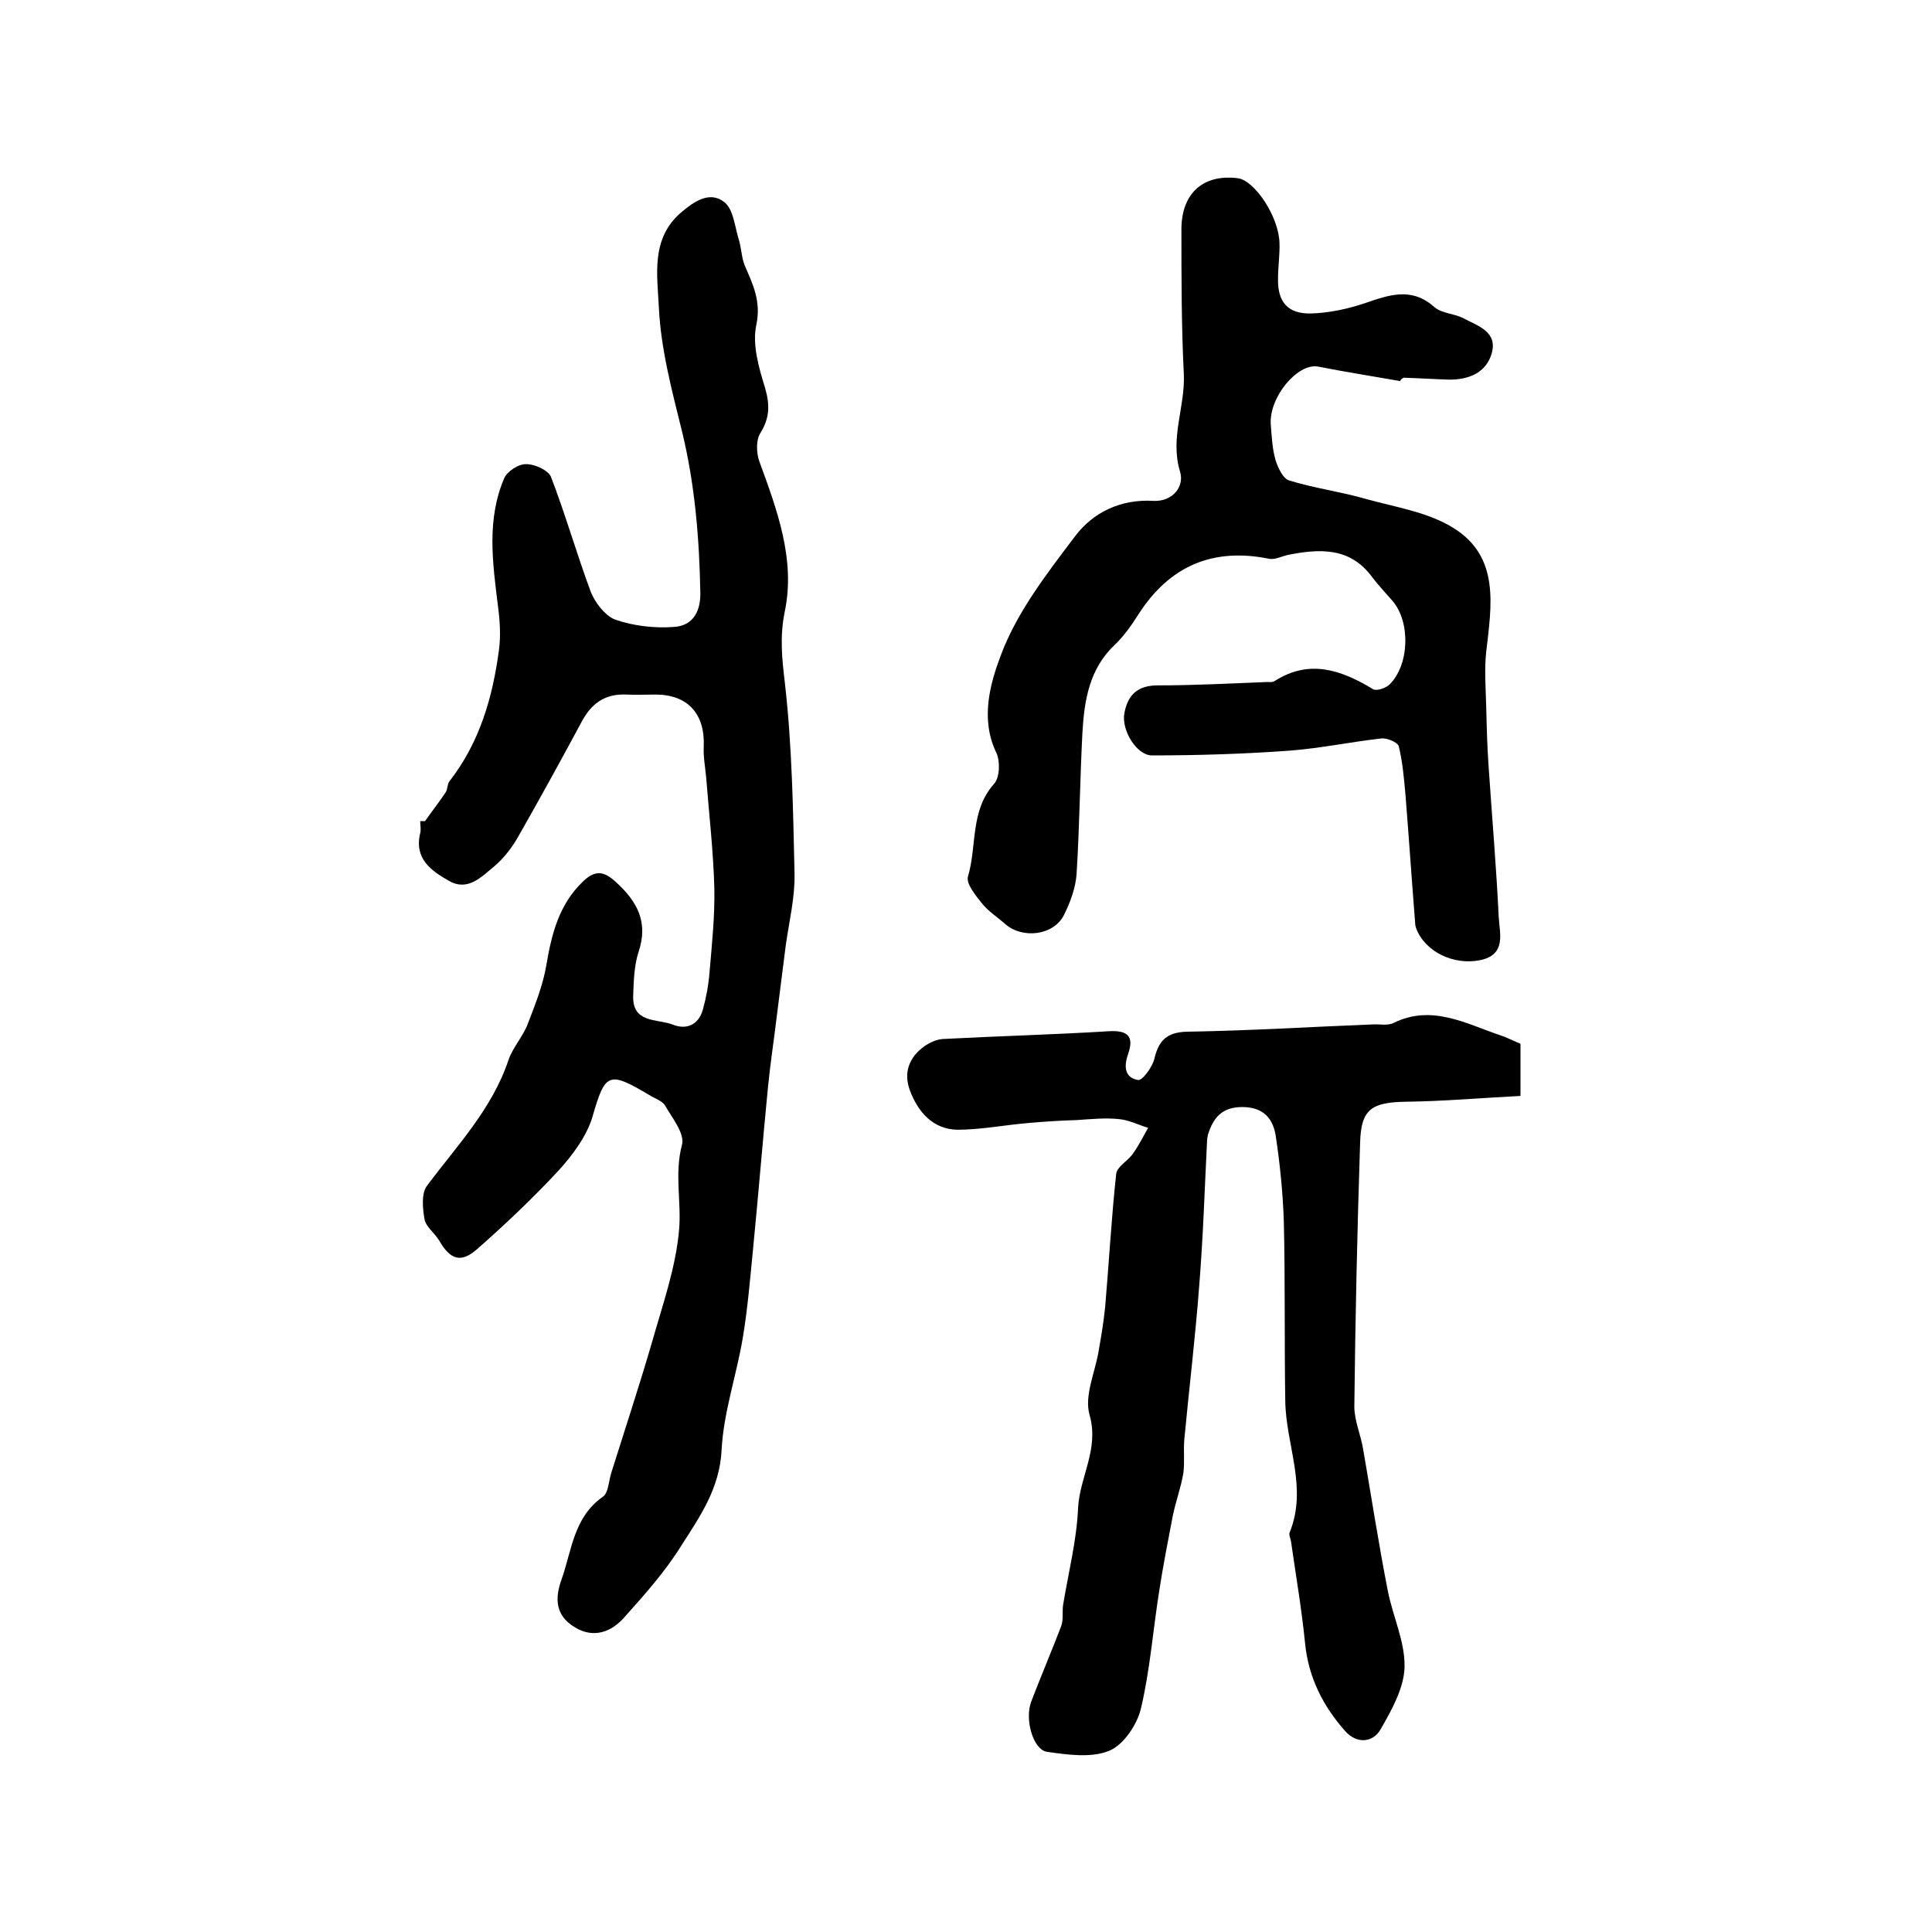 <?xml version="1.0" encoding="utf-8"?>
<!-- Generator: Adobe Illustrator 22.0.0, SVG Export Plug-In . SVG Version: 6.00 Build 0)  -->
<svg version="1.1" id="图层_1" xmlns="http://www.w3.org/2000/svg" xmlns:xlink="http://www.w3.org/1999/xlink" x="0px" y="0px"
	 viewBox="0 0 400 400" style="enable-background:new 0 0 400 400;" xml:space="preserve">
<style type="text/css">
	.st0{fill:#FFFFFF;}
</style>
<g>
	
	<path d="M88,170c1.4-2,2.9-3.9,4.3-6c0.4-0.7,0.3-1.7,0.8-2.3c6.2-8,8.9-17.3,10.2-27.1c0.4-3,0.2-6.1-0.2-9.1
		c-1.1-8.9-2.4-17.9,1.3-26.5c0.6-1.4,3-3,4.6-2.9c1.8,0,4.6,1.3,5.1,2.7c3,7.8,5.3,15.9,8.2,23.7c0.9,2.3,3,5,5.1,5.8
		c3.8,1.3,8.1,1.8,12.1,1.5c3.6-0.2,5.5-2.7,5.5-6.9c-0.2-11.3-1.1-22.5-3.8-33.6c-2.1-8.5-4.4-17.1-4.8-25.8
		c-0.3-6.5-1.7-14.1,4.6-19.5c2.7-2.3,5.9-4.5,8.9-2.2c1.9,1.4,2.2,4.9,3,7.6c0.6,1.8,0.6,3.9,1.3,5.6c1.7,3.9,3.4,7.4,2.4,12.2
		c-0.9,4.1,0.5,8.9,1.8,13.1c1,3.5,1,6.2-1,9.4c-0.9,1.4-0.8,4.1-0.2,5.8c3.7,10.1,7.5,20.3,5.3,31c-1.1,5.3-0.6,9.8,0,14.9
		c1.5,13.1,1.7,26.3,2,39.5c0.1,4.9-1.1,9.8-1.8,14.7c-0.6,4.7-1.2,9.5-1.8,14.2c-0.6,5.1-1.4,10.2-1.9,15.3
		c-1.1,11.2-2,22.4-3.1,33.6c-0.6,6.1-1.1,12.2-2.1,18.2c-1.3,7.8-4,15.5-4.4,23.3c-0.4,8-4.5,13.8-8.4,19.9
		c-3.3,5.3-7.5,10-11.7,14.7c-2.7,3.1-6.4,4.5-10.3,2.1c-4-2.4-4.2-5.9-2.7-10c2.1-6,2.5-12.8,8.5-17c1.2-0.8,1.2-3.3,1.8-5.1
		c2.8-8.9,5.7-17.7,8.3-26.6c2.2-7.8,5-15.6,5.7-23.6c0.5-5.8-1-11.6,0.6-17.6c0.6-2.3-2-5.5-3.5-8.1c-0.6-1-2.2-1.5-3.3-2.2
		c-8.4-5-9.1-4.6-11.7,4.4c-1.2,4.1-4.1,8-7.1,11.3c-5.3,5.7-11,11.1-16.8,16.2c-3.4,3-5.6,2.2-7.9-1.8c-0.9-1.5-2.7-2.8-3-4.3
		c-0.4-2.3-0.7-5.4,0.5-7c6.2-8.3,13.5-15.9,16.9-26.1c0.9-2.6,3-4.8,4-7.5c1.5-3.9,3.1-7.9,3.8-12c1.1-6.5,2.6-12.6,7.6-17.4
		c2.5-2.4,4.3-2.2,6.8,0.1c4.4,4,6.8,8.3,4.7,14.5c-0.9,2.8-1,5.9-1.1,8.9c-0.3,5.9,4.9,4.9,8.1,6.1c2.9,1.2,5.4,0.1,6.3-3
		c0.7-2.5,1.2-5.2,1.4-7.8c0.5-5.8,1.1-11.6,1-17.3c-0.2-7.7-1.1-15.4-1.7-23.1c-0.2-2.1-0.6-4.2-0.5-6.3c0.3-6.8-3.3-10.8-10-10.8
		c-2,0-4,0.1-6,0c-4.4-0.2-7.2,1.8-9.2,5.5c-4.3,8-8.7,16-13.2,23.9c-1.3,2.3-3,4.5-5,6.2c-2.6,2.1-5.4,5.2-9.3,3
		c-3.7-2.1-7.3-4.6-6-9.9c0.2-0.8,0-1.7,0-2.5C87.3,170,87.7,170,88,170z"/>
	<path d="M289.9,78.9c-5.7-1-11.4-1.9-17-3c-4.2-0.8-10.2,6.3-9.8,12c0.2,2.5,0.3,5,1,7.4c0.5,1.6,1.6,3.9,2.9,4.2
		c5.2,1.6,10.6,2.3,15.8,3.8c6.1,1.7,12.8,2.7,18.1,6c9.7,6,7.9,16.1,6.8,25.7c-0.4,3.6-0.1,7.4,0,11.1c0.1,4.2,0.2,8.4,0.5,12.6
		c0.7,10.4,1.6,20.8,2.1,31.3c0.2,3.3,1.6,7.7-3.9,8.8c-5.5,1.1-11.4-1.8-13.2-6.6c-0.1-0.3-0.2-0.6-0.2-1c-0.7-8.8-1.3-17.7-2-26.5
		c-0.3-3.4-0.6-6.9-1.4-10.2c-0.2-0.8-2.5-1.8-3.7-1.6c-6.2,0.7-12.4,2-18.7,2.5c-9.6,0.7-19.2,1-28.7,1c-3.2,0-6.4-5.3-5.7-8.8
		c0.7-3.7,2.7-5.7,6.9-5.7c7.6,0,15.2-0.4,22.7-0.7c0.5,0,1.1,0.1,1.5-0.2c7.2-4.6,13.8-2.3,20.4,1.7c0.7,0.4,2.5-0.2,3.3-0.9
		c4.2-4,4.5-13,0.7-17.4c-1.4-1.6-2.9-3.2-4.2-4.9c-4.6-6.3-11-5.9-17.5-4.6c-1.3,0.3-2.6,1-3.8,0.8c-11.7-2.4-20.7,1.5-27.1,11.5
		c-1.4,2.2-3,4.5-4.9,6.3c-5.3,5-6.3,11.5-6.7,18.2c-0.5,9.7-0.6,19.5-1.2,29.2c-0.2,2.9-1.3,5.9-2.6,8.5c-2.1,4.3-8.7,5.1-12.3,1.8
		c-1.6-1.4-3.5-2.6-4.8-4.3c-1.3-1.6-3.2-4-2.8-5.4c1.9-6.3,0.4-13.6,5.4-19.2c1.2-1.3,1.3-4.7,0.5-6.4c-3.4-7-1.3-14.4,0.9-20.2
		c3.3-8.9,9.5-16.9,15.4-24.7c3.7-4.9,9.4-7.7,16.2-7.3c4,0.2,6.5-3,5.5-6.1c-2.1-7,1.1-13.4,0.8-20.1c-0.5-10-0.5-20-0.5-30
		c0-7.5,4.5-11.5,11.7-10.6c3.5,0.5,8.4,7.9,8.6,13.3c0.1,2.5-0.3,5-0.3,7.5c-0.1,4.8,2,7.3,6.8,7.2c3.7-0.1,7.5-0.9,11.1-2.1
		c5-1.7,9.7-3.5,14.5,0.8c1.5,1.3,4.1,1.3,6,2.3c3,1.6,7.2,2.8,5.8,7.4c-1.2,3.9-4.7,5.3-8.7,5.3c-3.2-0.1-6.3-0.3-9.5-0.4
		C290,78.5,290,78.7,289.9,78.9z"/>
	<path d="M314.8,216.1c0,3.3,0,6.5,0,10.8c-7.9,0.4-15.8,1.1-23.6,1.2c-7.2,0.1-9.4,1.5-9.6,8.4c-0.6,18.2-1,36.5-1.2,54.7
		c0,2.9,1.3,5.8,1.8,8.7c1.7,9.8,3.2,19.6,5.1,29.3c1,5.3,3.6,10.6,3.5,15.9c-0.1,4.4-2.7,9-5,13c-1.5,2.6-4.8,3.1-7.3,0.3
		c-4.6-5.2-7.6-11.1-8.3-18.2c-0.7-7-1.9-14-2.9-21c-0.1-0.7-0.5-1.4-0.3-1.9c3.8-9.3-0.8-18.2-0.9-27.3c-0.2-12.4,0-24.8-0.3-37.2
		c-0.2-5.9-0.8-11.9-1.7-17.8c-0.6-3.5-2.6-5.8-6.9-5.8c-4.2,0-6,2.2-7.1,5.7c-0.1,0.5-0.2,1-0.2,1.5c-0.5,9.9-0.8,19.7-1.6,29.6
		c-0.8,10.7-2.1,21.4-3.1,32c-0.2,2.3,0.1,4.7-0.2,7c-0.5,3-1.6,5.9-2.2,8.9c-1,5.2-2,10.3-2.8,15.5c-1.3,8.2-1.9,16.4-3.8,24.4
		c-0.8,3.3-3.6,7.5-6.6,8.7c-3.7,1.5-8.6,0.8-12.8,0.2c-2.9-0.4-4.7-6.7-3.3-10.4c2-5.2,4.2-10.4,6.2-15.6c0.5-1.3,0.2-3,0.4-4.4
		c1.1-6.7,2.8-13.3,3.1-20c0.3-6.5,4.4-12.2,2.4-19.3c-1.2-4,1.2-9,1.9-13.5c0.5-2.9,1-5.8,1.3-8.8c0.8-9.2,1.3-18.5,2.3-27.7
		c0.2-1.5,2.5-2.7,3.5-4.2c1.2-1.7,2.1-3.5,3.1-5.3c-2-0.6-3.9-1.6-6-1.8c-2.9-0.3-5.8,0-8.8,0.2c-3.3,0.1-6.6,0.3-9.9,0.6
		c-4.9,0.4-9.9,1.4-14.8,1.4c-5-0.1-8.1-3.6-9.8-8.1c-1.4-3.7-0.2-6.9,3-9.2c1.2-0.8,2.7-1.5,4.1-1.5c11.4-0.6,22.8-0.9,34.2-1.6
		c3.8-0.2,5.1,1.1,3.9,4.6c-0.9,2.5-0.9,5,2,5.5c0.9,0.2,3-2.7,3.4-4.4c0.9-3.8,2.6-5.5,6.8-5.6c12.8-0.2,25.5-1,38.3-1.5
		c1.5-0.1,3.2,0.3,4.4-0.3c7.9-3.9,14.9,0.1,22,2.5C311.8,214.7,313.1,215.4,314.8,216.1z"/>
</g>
</svg>
